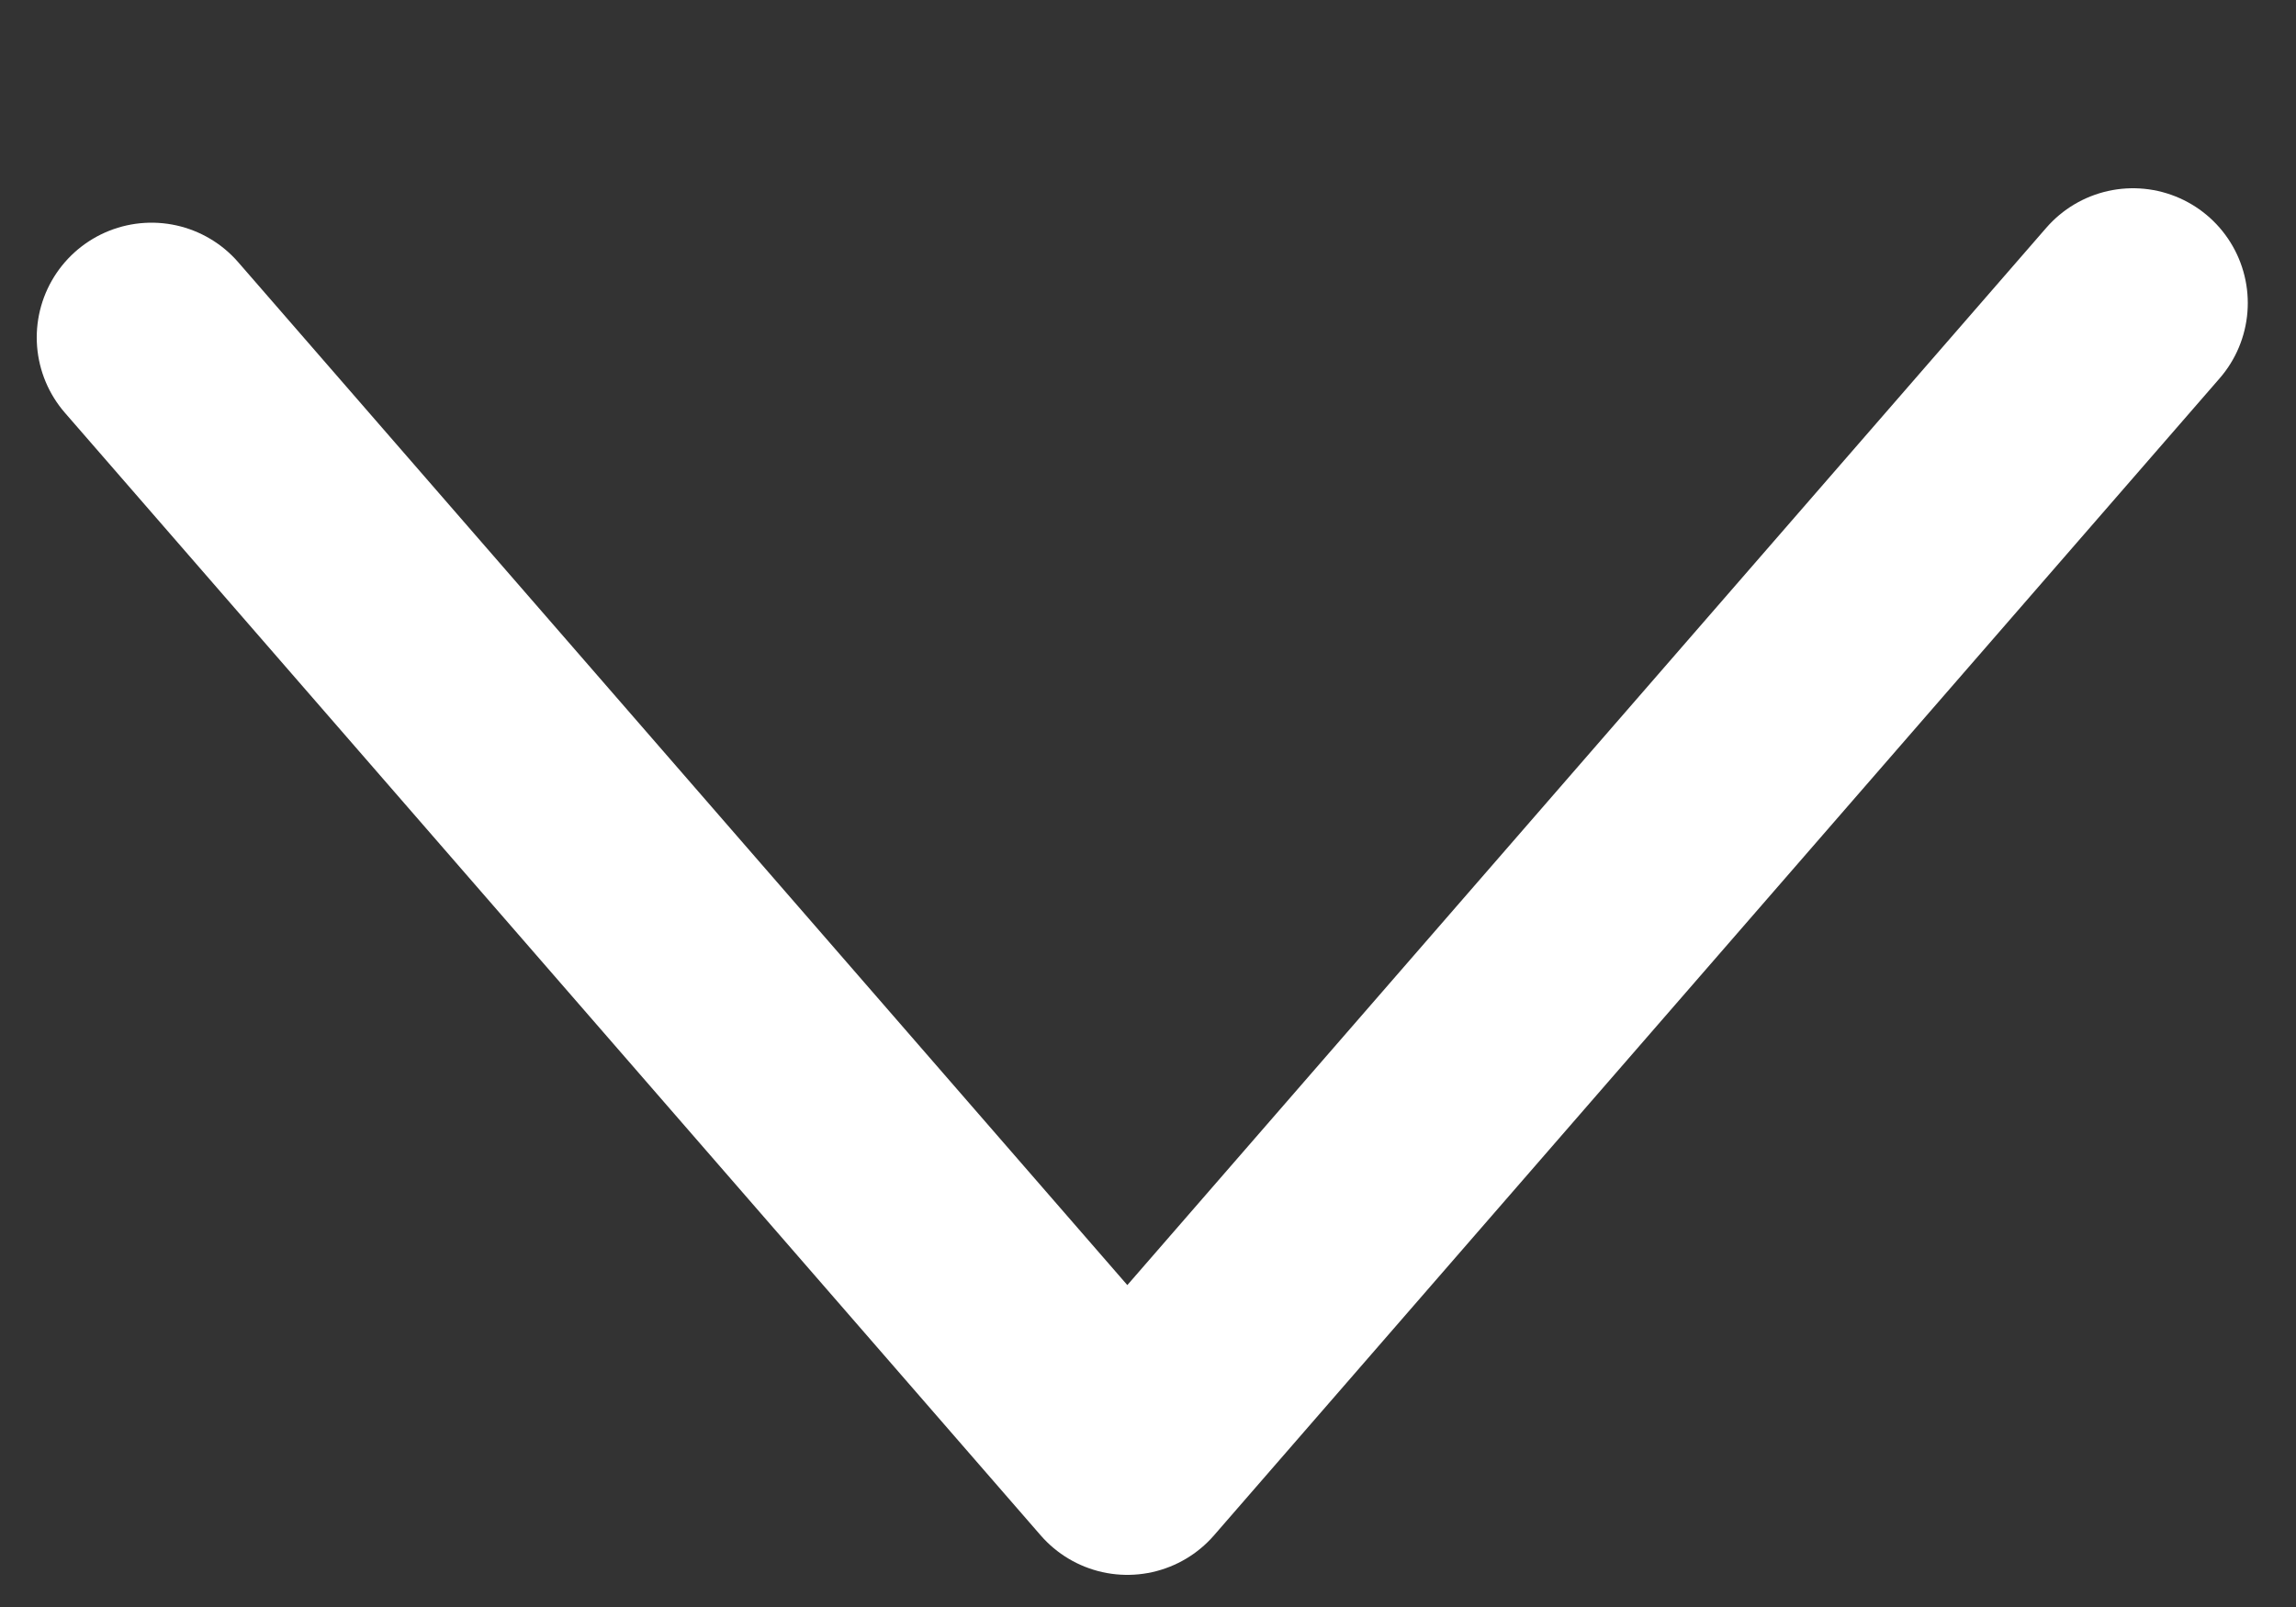 <svg width="10" height="7" viewBox="0 0 10 7" fill="none" xmlns="http://www.w3.org/2000/svg"><rect x="0" y="0" width="10" height="7" fill="#333333" stroke="none"/><path d="M9.29 1.32L4.91 6.36.66 1.47" stroke="#fff" stroke-linecap="round" stroke-linejoin="round"/></svg>